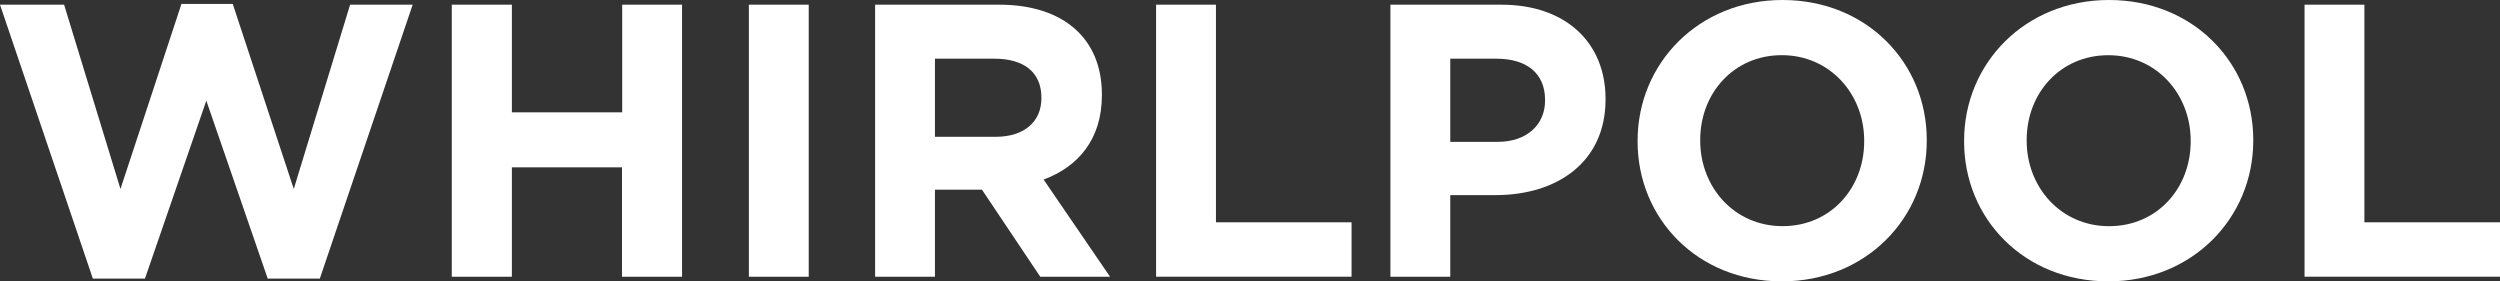 <svg xmlns="http://www.w3.org/2000/svg" viewBox="0 0 624.04 70.23"><rect x="0" y="0" width="624.04" height="70.23" fill="#333333" stroke="none"/><defs><style>.cls-1{fill:#fff;}</style></defs><g id="MIB"><path class="cls-1" d="M557.06,316.78h-13l-15.33-44.42-15.32,44.42h-13L477.23,248.4h16l14.07,46,15.22-46.18h12.81l15.23,46.18,14.06-46h15.62Z" transform="translate(-477.23 -247.23)"/><path class="cls-1" d="M632.49,316.3V289H605V316.3H590V248.4H605v26.87h27.54V248.4h14.94v67.9Z" transform="translate(-477.23 -247.23)"/><path class="cls-1" d="M664.16,316.3V248.4H679.1v67.9Z" transform="translate(-477.23 -247.23)"/><path class="cls-1" d="M736.89,316.3l-14.55-21.73H710.61V316.3H695.67V248.4h31c16,0,25.61,8.44,25.61,22.4v.2c0,11-5.92,17.85-14.55,21.05l16.58,24.25Zm.29-44.72c0-6.4-4.46-9.7-11.73-9.7H710.61v19.5h15.13c7.27,0,11.44-3.88,11.44-9.61Z" transform="translate(-477.23 -247.23)"/><path class="cls-1" d="M765.81,316.3V248.4h14.94v54.32H814.6V316.3Z" transform="translate(-477.23 -247.23)"/><path class="cls-1" d="M850.59,295.93H839.24V316.3H824.3V248.4H852c16.2,0,26,9.6,26,23.47v.2C878,287.78,865.81,295.93,850.59,295.93Zm12.31-23.77c0-6.69-4.65-10.28-12.12-10.28H839.24v20.76h11.83c7.47,0,11.83-4.46,11.83-10.28Z" transform="translate(-477.23 -247.23)"/><path class="cls-1" d="M922,317.46c-21,0-36-15.62-36-34.92v-.19c0-19.31,15.23-35.12,36.18-35.12s36,15.62,36,34.92v.2C958.2,301.65,943,317.46,922,317.46Zm20.56-35.11C942.58,270.71,934,261,922,261s-20.37,9.5-20.37,21.14v.2c0,11.64,8.53,21.34,20.56,21.34s20.37-9.51,20.37-21.15Z" transform="translate(-477.23 -247.23)"/><path class="cls-1" d="M1003.5,317.46c-21,0-36-15.62-36-34.92v-.19c0-19.31,15.23-35.12,36.18-35.12s36,15.62,36,34.92v.2C1039.68,301.65,1024.45,317.46,1003.5,317.46Zm20.56-35.11c0-11.64-8.54-21.34-20.56-21.34s-20.38,9.5-20.38,21.14v.2c0,11.64,8.54,21.34,20.57,21.34s20.37-9.51,20.37-21.15Z" transform="translate(-477.23 -247.23)"/><path class="cls-1" d="M1052.48,316.3V248.4h14.94v54.32h33.85V316.3Z" transform="translate(-477.23 -247.23)"/></g></svg>